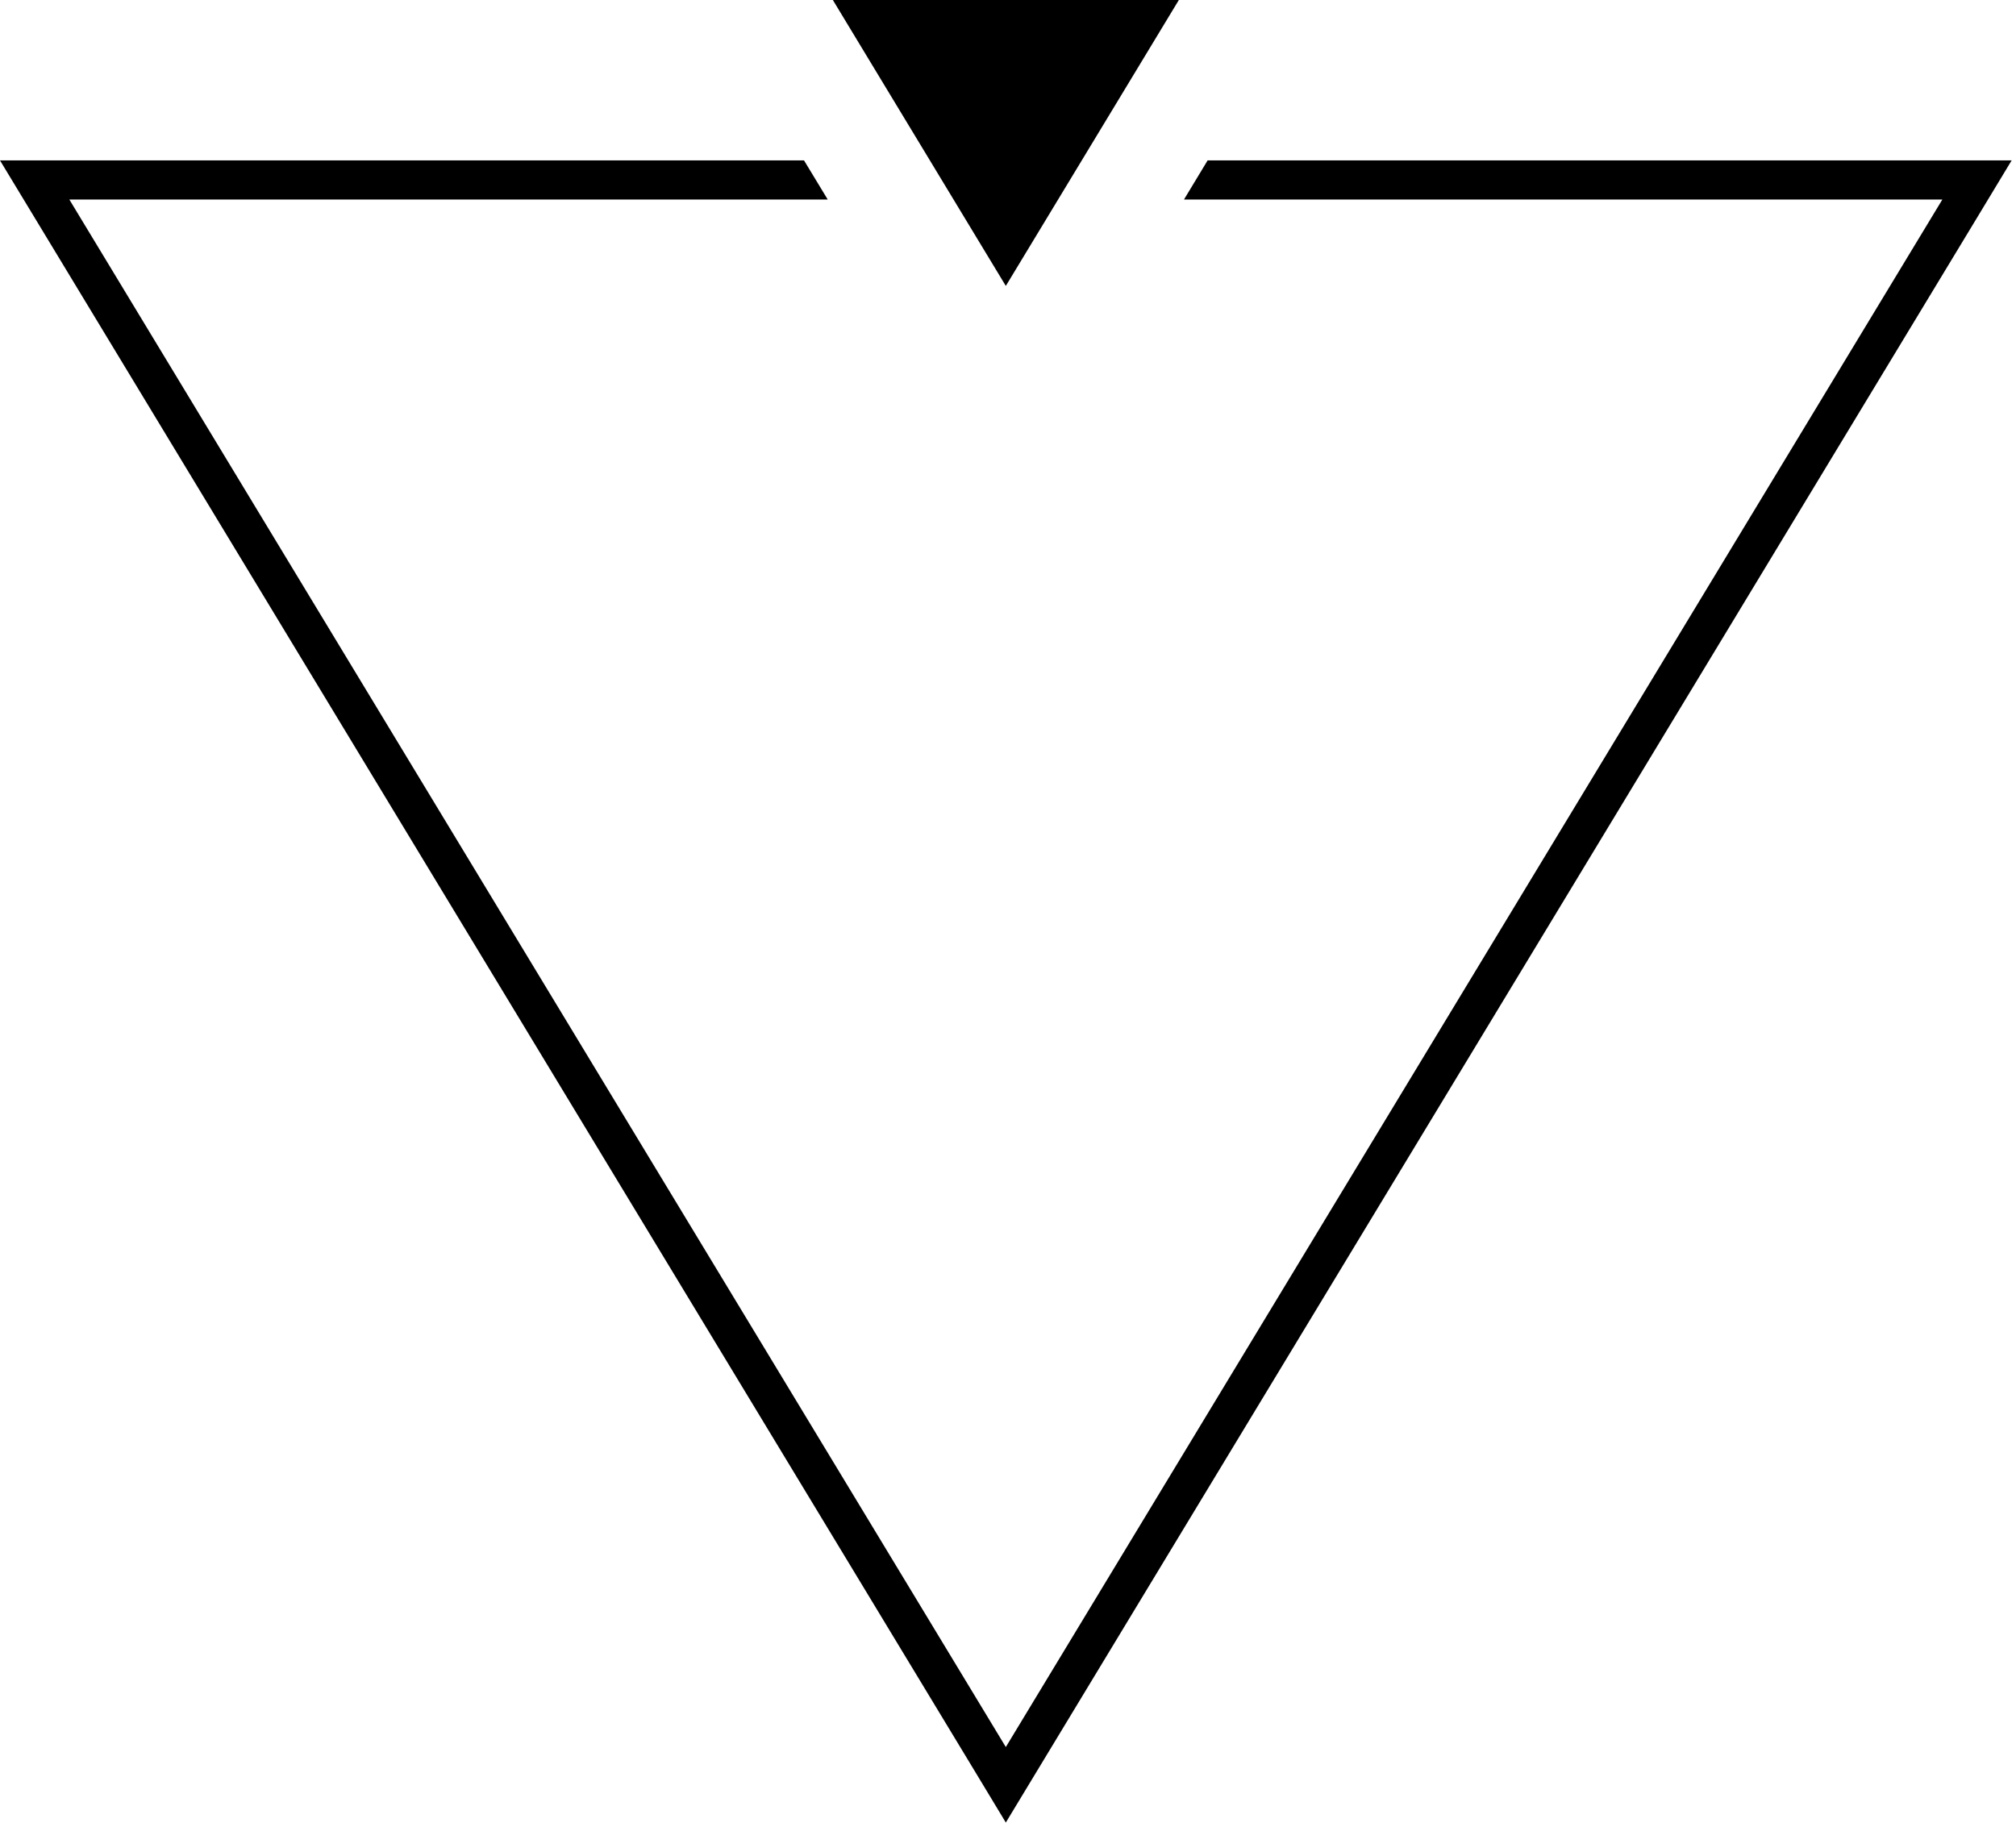 <?xml version="1.0" encoding="UTF-8" standalone="no"?>
<!DOCTYPE svg PUBLIC "-//W3C//DTD SVG 1.1//EN" "http://www.w3.org/Graphics/SVG/1.1/DTD/svg11.dtd">
<svg width="100%" height="100%" viewBox="0 0 314 284" version="1.1" xmlns="http://www.w3.org/2000/svg" xmlns:xlink="http://www.w3.org/1999/xlink" xml:space="preserve" xmlns:serif="http://www.serif.com/" style="fill-rule:evenodd;clip-rule:evenodd;stroke-linejoin:round;stroke-miterlimit:2;">
    <path d="M313.32,24.99L188.09,24.99L184.41,31.08L302.53,31.08L156.66,272.15L10.8,31.08L128.92,31.08L125.23,24.99L0,24.99L5.59,34.23L151.46,275.3L156.66,283.91L161.87,275.3L307.74,34.23L313.32,24.99Z" style="fill-rule:nonzero;"/>
    <path d="M129.72,0L156.66,44.54L183.61,0L129.72,0Z" style="fill-rule:nonzero;"/>
</svg>
